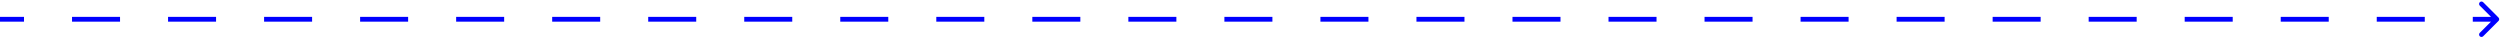 <?xml version="1.0" encoding="UTF-8"?> <svg xmlns="http://www.w3.org/2000/svg" width="1559" height="24" viewBox="0 0 1559 24" fill="none"><path d="M1558.06 13.061C1558.65 12.475 1558.65 11.525 1558.06 10.939L1548.51 1.393C1547.93 0.808 1546.98 0.808 1546.39 1.393C1545.81 1.979 1545.81 2.929 1546.39 3.515L1554.88 12L1546.39 20.485C1545.81 21.071 1545.81 22.021 1546.39 22.607C1546.98 23.192 1547.93 23.192 1548.51 22.607L1558.06 13.061ZM0 12V13.5H14.971V12V10.5H0V12ZM44.913 12V13.5H74.856V12V10.5H44.913V12ZM104.798 12V13.5H134.74V12V10.5H104.798V12ZM164.683 12V13.5H194.625V12V10.5H164.683V12ZM224.567 12V13.5H254.51V12V10.5H224.567V12ZM284.452 12V13.5H314.394V12V10.5H284.452V12ZM344.337 12V13.5H374.279V12V10.5H344.337V12ZM404.221 12V13.5H434.164V12V10.5H404.221V12ZM464.106 12V13.5H494.048V12V10.5H464.106V12ZM523.99 12V13.5H553.933V12V10.5H523.99V12ZM583.875 12V13.5H613.817V12V10.5H583.875V12ZM643.76 12V13.5H673.702V12V10.5H643.76V12ZM703.644 12V13.5H733.587V12V10.5H703.644V12ZM763.529 12V13.5H793.471V12V10.5H763.529V12ZM823.414 12V13.5H853.356V12V10.5H823.414V12ZM883.298 12V13.5H913.241V12V10.5H883.298V12ZM943.183 12V13.5H973.125V12V10.5H943.183V12ZM1003.07 12V13.5H1033.01V12V10.5H1003.07V12ZM1062.95 12V13.5H1092.89V12V10.5H1062.95V12ZM1122.84 12V13.5H1152.78V12V10.5H1122.84V12ZM1182.72 12V13.5H1212.66V12V10.5H1182.72V12ZM1242.61 12V13.5H1272.55V12V10.5H1242.61V12ZM1302.49 12V13.5H1332.43V12V10.5H1302.49V12ZM1362.37 12V13.5H1392.32V12V10.5H1362.37V12ZM1422.26 12V13.5H1452.2V12V10.5H1422.26V12ZM1482.14 12V13.5H1512.09V12V10.5H1482.14V12ZM1542.03 12V13.5H1557V12V10.5H1542.03V12ZM1558.06 13.061C1558.65 12.475 1558.65 11.525 1558.06 10.939L1548.51 1.393C1547.93 0.808 1546.98 0.808 1546.39 1.393C1545.81 1.979 1545.81 2.929 1546.39 3.515L1554.88 12L1546.39 20.485C1545.81 21.071 1545.81 22.021 1546.39 22.607C1546.98 23.192 1547.93 23.192 1548.51 22.607L1558.06 13.061ZM0 12V13.5H14.971V12V10.5H0V12ZM44.913 12V13.5H74.856V12V10.5H44.913V12ZM104.798 12V13.5H134.74V12V10.5H104.798V12ZM164.683 12V13.5H194.625V12V10.5H164.683V12ZM224.567 12V13.5H254.51V12V10.5H224.567V12ZM284.452 12V13.5H314.394V12V10.5H284.452V12ZM344.337 12V13.5H374.279V12V10.5H344.337V12ZM404.221 12V13.5H434.164V12V10.5H404.221V12ZM464.106 12V13.5H494.048V12V10.5H464.106V12ZM523.99 12V13.5H553.933V12V10.5H523.99V12ZM583.875 12V13.5H613.817V12V10.5H583.875V12ZM643.76 12V13.5H673.702V12V10.5H643.76V12ZM703.644 12V13.5H733.587V12V10.5H703.644V12ZM763.529 12V13.5H793.471V12V10.5H763.529V12ZM823.414 12V13.5H853.356V12V10.5H823.414V12ZM883.298 12V13.5H913.241V12V10.5H883.298V12ZM943.183 12V13.5H973.125V12V10.5H943.183V12ZM1003.07 12V13.5H1033.01V12V10.5H1003.07V12ZM1062.95 12V13.5H1092.89V12V10.5H1062.95V12ZM1122.84 12V13.5H1152.78V12V10.5H1122.84V12ZM1182.72 12V13.5H1212.66V12V10.5H1182.72V12ZM1242.61 12V13.5H1272.55V12V10.5H1242.61V12ZM1302.49 12V13.5H1332.43V12V10.5H1302.49V12ZM1362.37 12V13.5H1392.32V12V10.5H1362.37V12ZM1422.26 12V13.5H1452.2V12V10.5H1422.26V12ZM1482.14 12V13.5H1512.09V12V10.5H1482.14V12ZM1542.03 12V13.5H1557V12V10.5H1542.03V12Z" fill="#0000FF"></path></svg> 